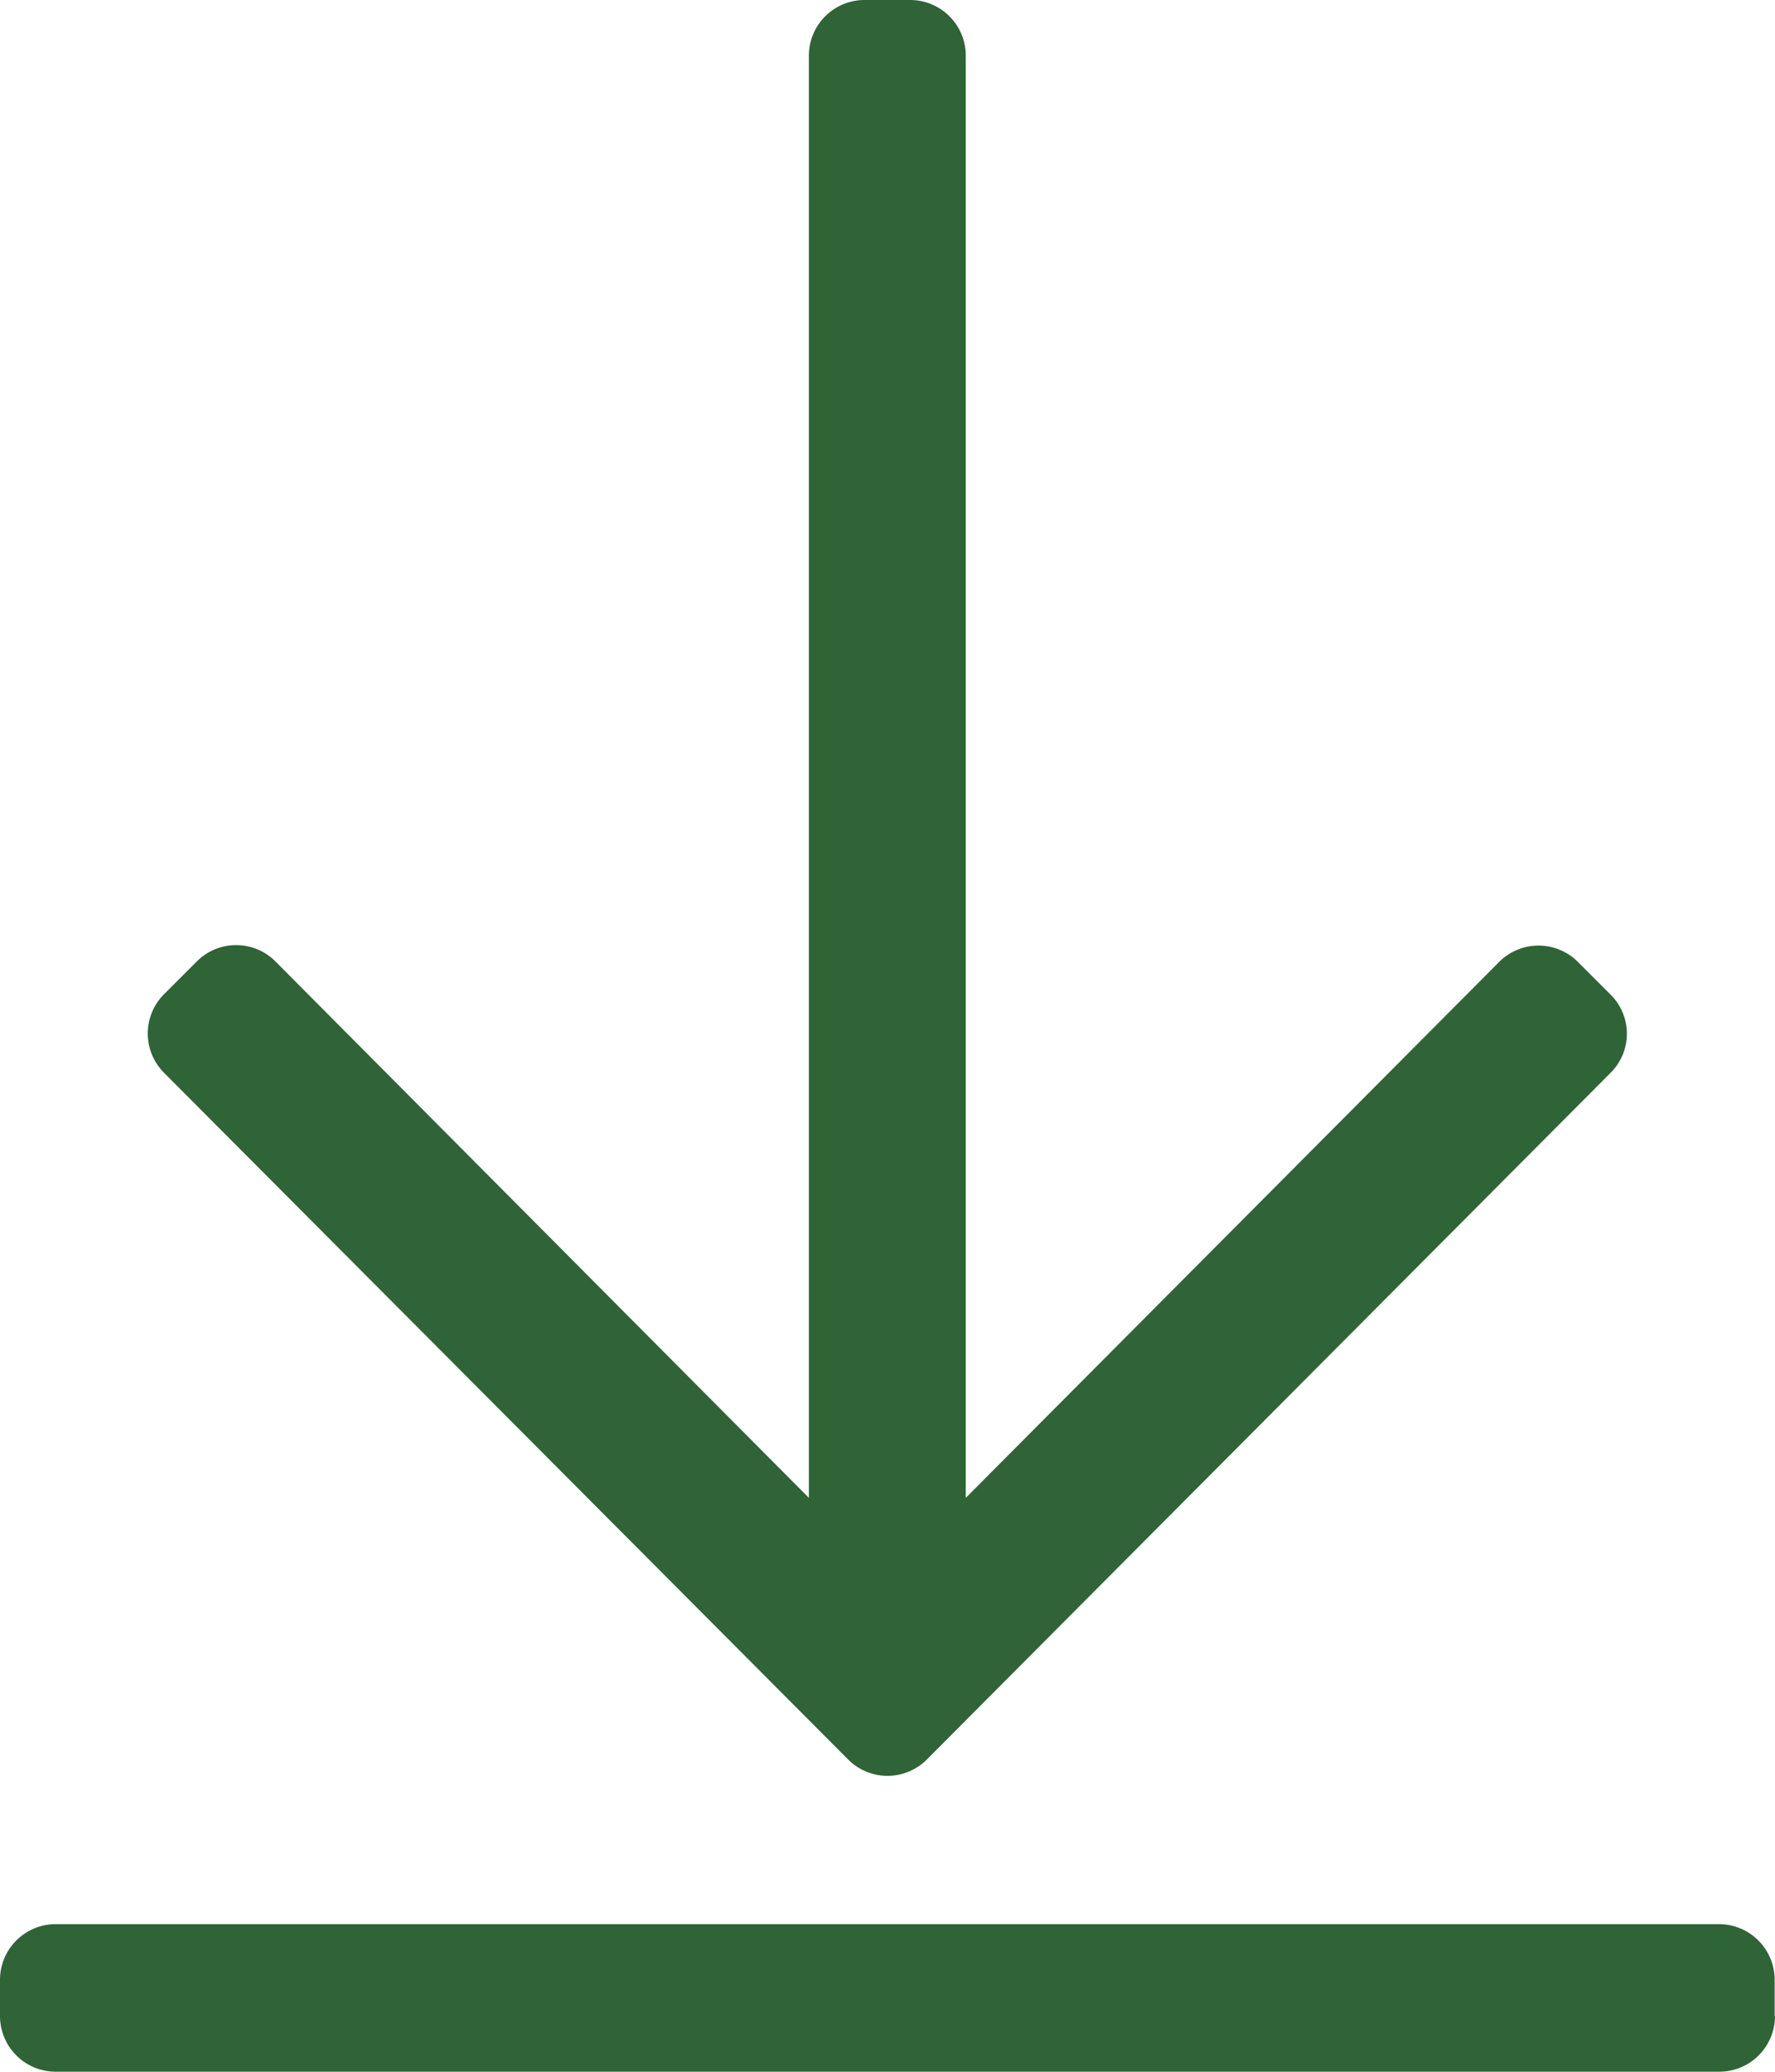 <svg xmlns="http://www.w3.org/2000/svg" width="15.429" height="18" viewBox="0 0 15.429 18"><defs><style>.a{fill:#2f6436;}</style></defs><path class="a" d="M14,41.321,8.056,47.288a.483.483,0,0,1-.683,0L1.426,41.321a.483.483,0,0,1,0-.683l.285-.285a.483.483,0,0,1,.683,0l4.637,4.661V32.482A.484.484,0,0,1,7.513,32h.4a.484.484,0,0,1,.482.482V45.014l4.637-4.657a.483.483,0,0,1,.683,0l.285.285A.478.478,0,0,1,14,41.321Zm1.426,8.2V49.2a.484.484,0,0,0-.482-.482H.482A.484.484,0,0,0,0,49.2v.321A.484.484,0,0,0,.482,50H14.946A.484.484,0,0,0,15.429,49.518Z" transform="translate(0 -32)"/></svg>